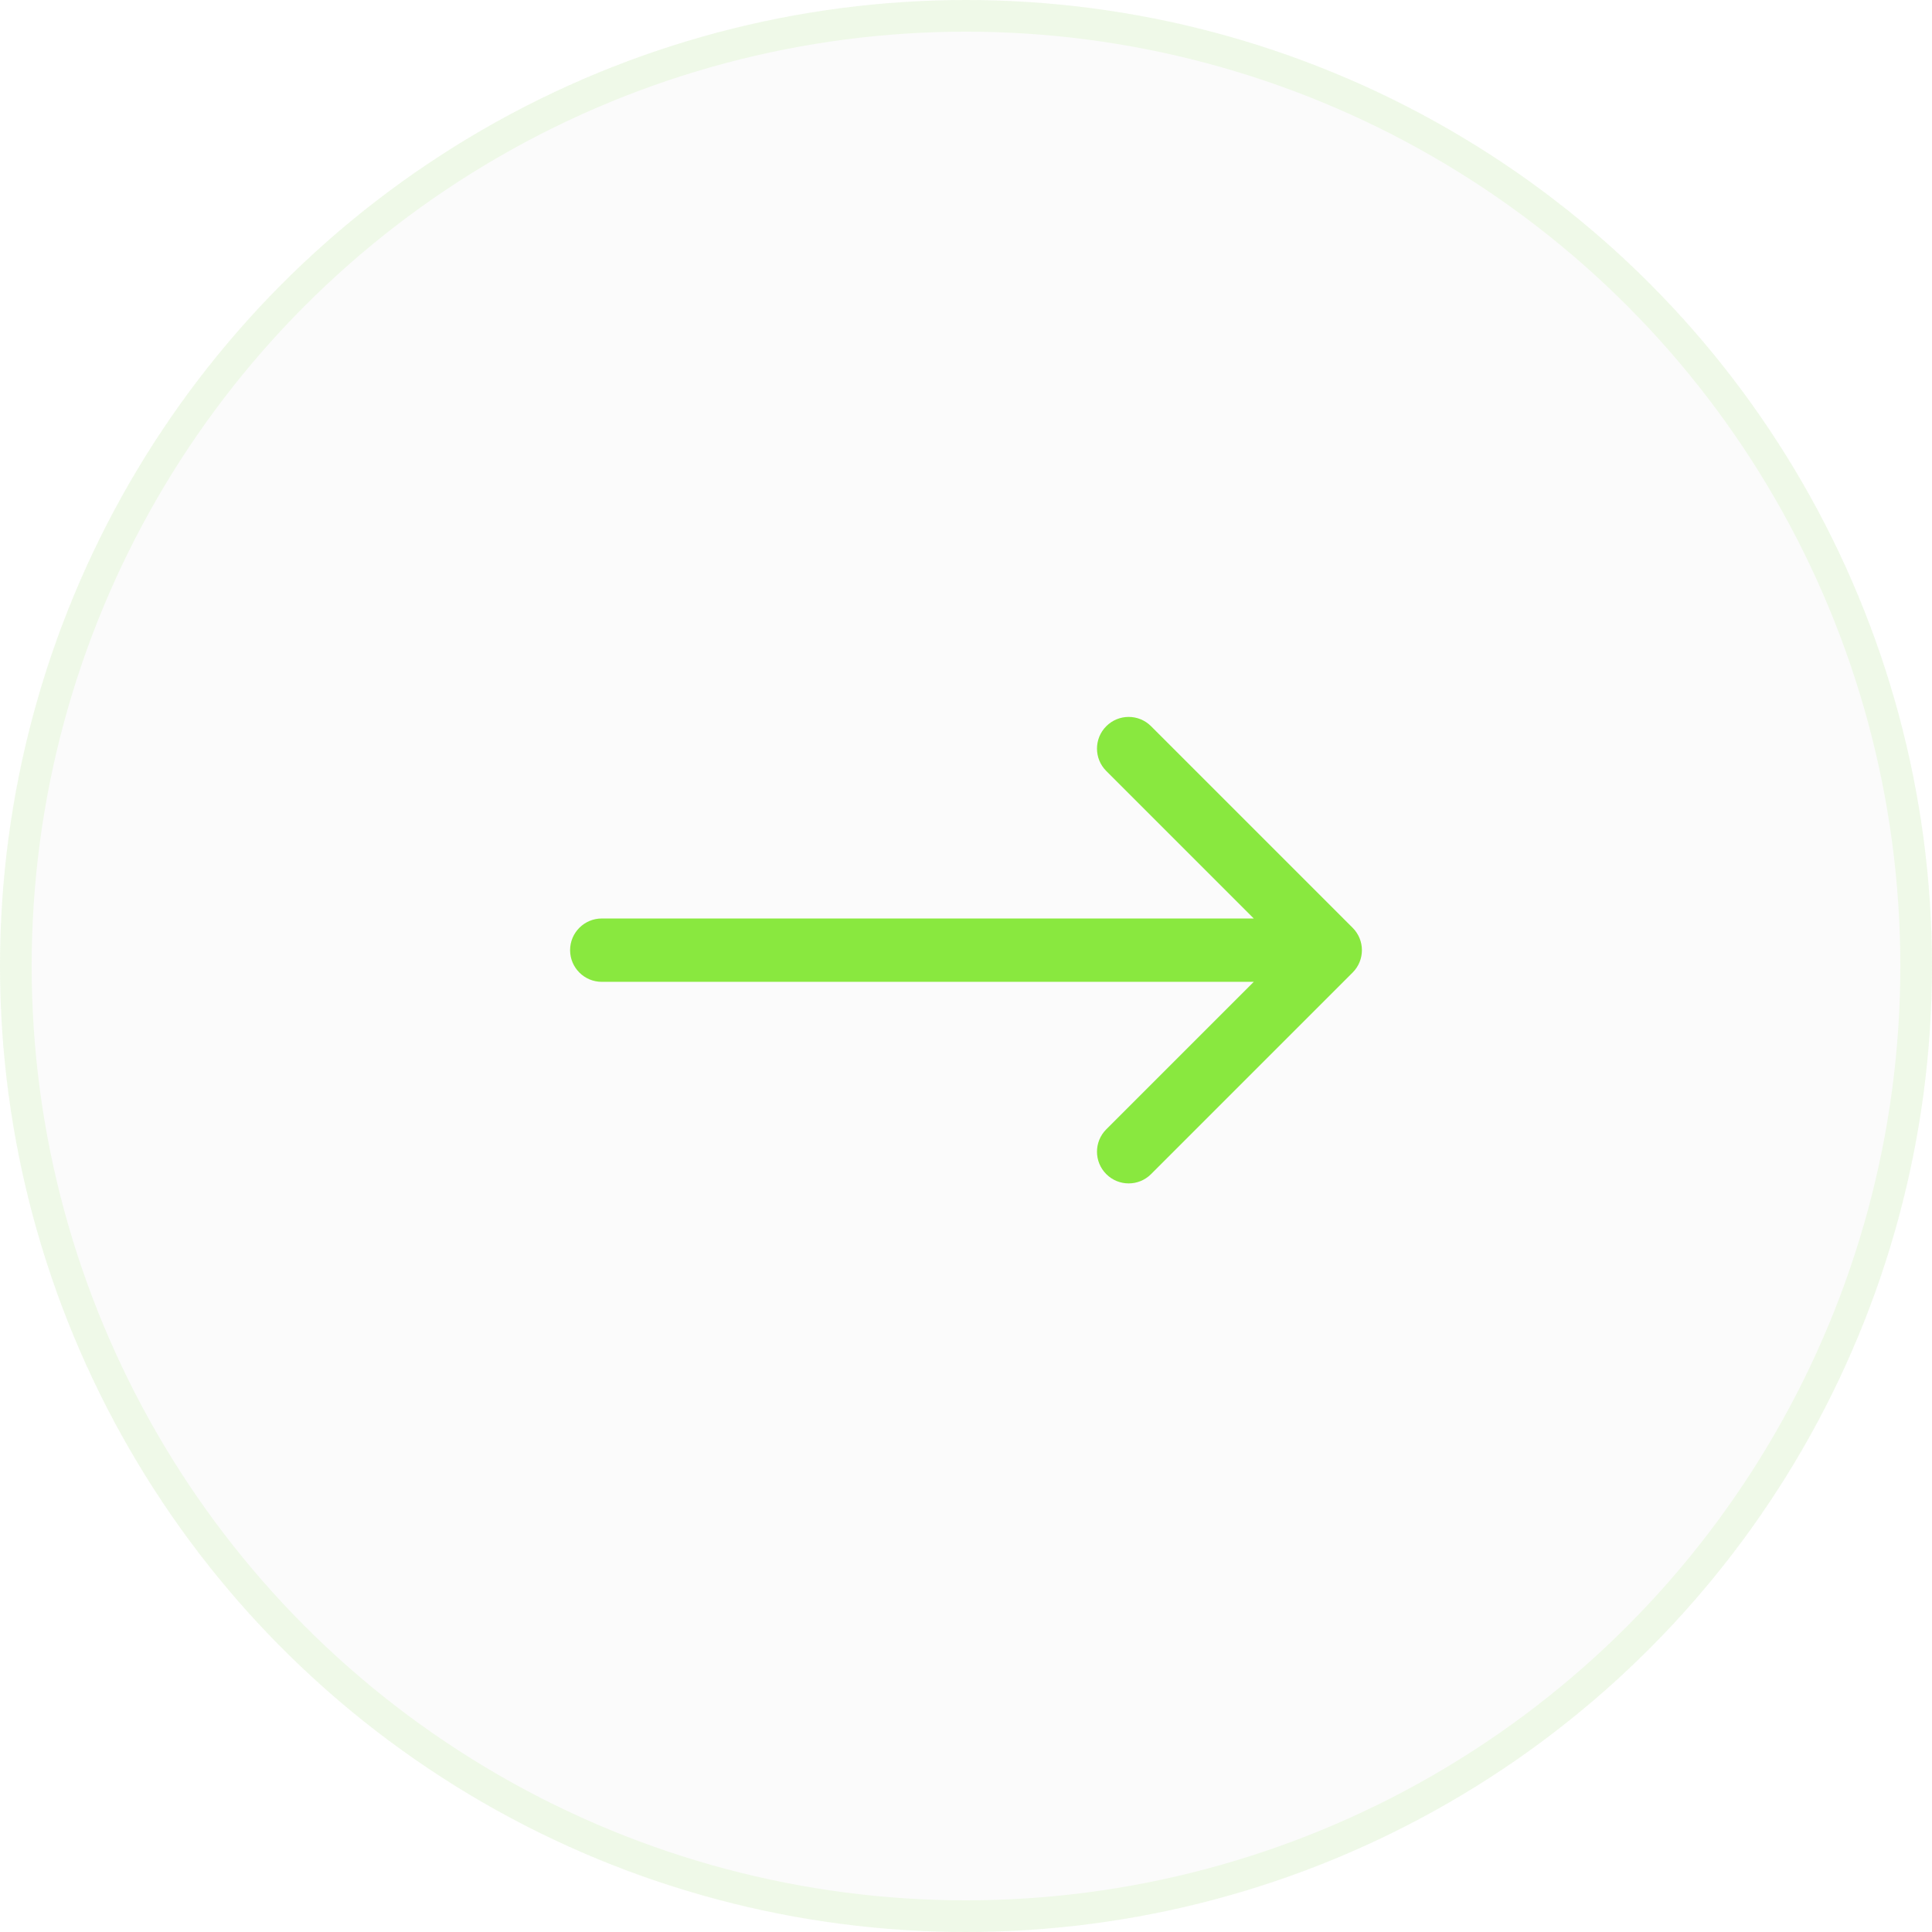 <?xml version="1.0" encoding="UTF-8"?> <svg xmlns="http://www.w3.org/2000/svg" width="61" height="61" viewBox="0 0 61 61" fill="none"> <circle cx="30.5" cy="30.5" r="30.5" fill="#D9D9D9" fill-opacity="0.1"></circle> <circle cx="30.5" cy="30.5" r="30" stroke="#89E83F" stroke-opacity="0.1"></circle> <path d="M19 29C18.448 29 18 29.448 18 30C18 30.552 18.448 31 19 31L19 29ZM42.707 30.707C43.098 30.317 43.098 29.683 42.707 29.293L36.343 22.929C35.953 22.538 35.319 22.538 34.929 22.929C34.538 23.32 34.538 23.953 34.929 24.343L40.586 30L34.929 35.657C34.538 36.047 34.538 36.681 34.929 37.071C35.319 37.462 35.953 37.462 36.343 37.071L42.707 30.707ZM19 31L42 31L42 29L19 29L19 31Z" fill="#89E83F"></path> </svg> 